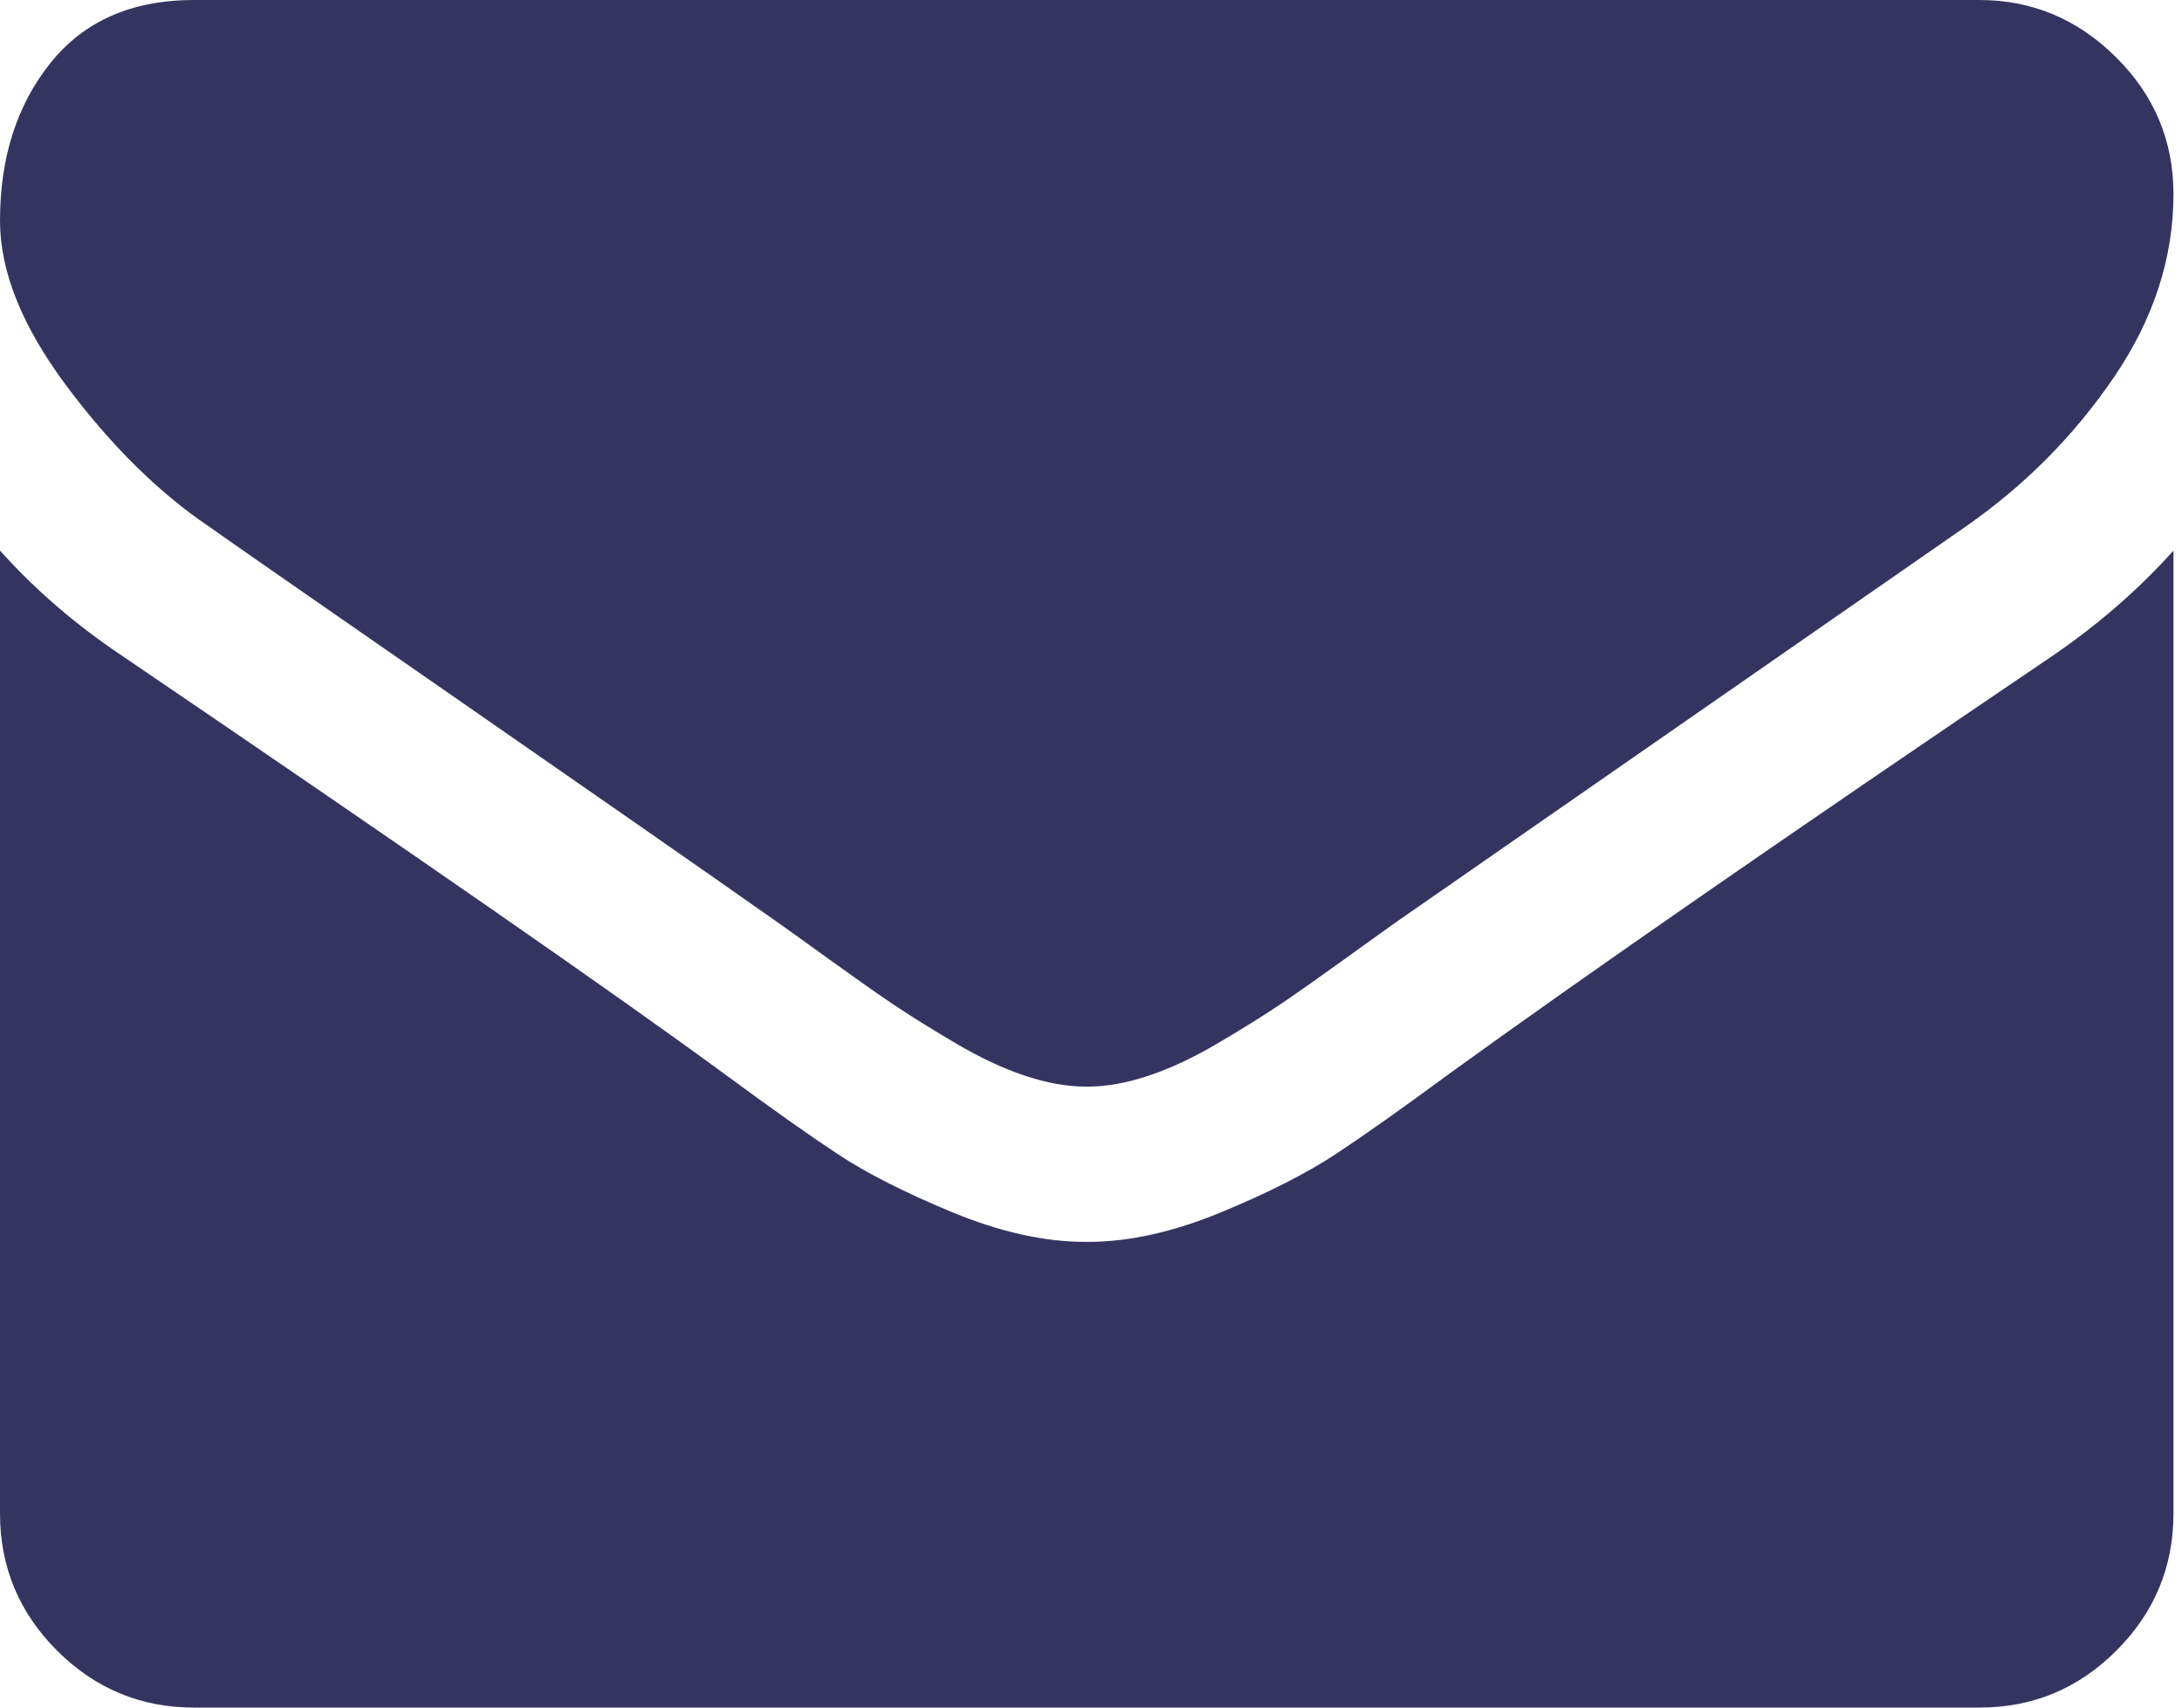 <svg width="23" height="18" viewBox="0 0 23 18" fill="none" xmlns="http://www.w3.org/2000/svg">
<g clip-path="url(#clip0_1_112)">
<path d="M22.91 5.804V15.954C22.91 16.517 22.709 16.999 22.309 17.399C21.908 17.8 21.427 18 20.864 18H2.046C1.483 18 1.002 17.8 0.601 17.399C0.201 16.999 0 16.517 0 15.954V5.804C0.375 6.222 0.806 6.592 1.292 6.916C4.377 9.013 6.495 10.483 7.645 11.327C8.131 11.685 8.525 11.964 8.828 12.164C9.13 12.364 9.533 12.569 10.036 12.778C10.539 12.986 11.008 13.091 11.442 13.091H11.468C11.902 13.091 12.371 12.986 12.874 12.778C13.377 12.569 13.78 12.364 14.082 12.164C14.385 11.964 14.779 11.685 15.265 11.327C16.713 10.278 18.836 8.808 21.631 6.916C22.117 6.584 22.543 6.213 22.91 5.804ZM22.91 2.045C22.91 2.719 22.701 3.362 22.283 3.976C21.866 4.589 21.346 5.114 20.724 5.548C17.519 7.773 15.525 9.158 14.741 9.703C14.655 9.763 14.474 9.893 14.197 10.093C13.92 10.293 13.69 10.455 13.507 10.579C13.324 10.702 13.102 10.841 12.842 10.994C12.582 11.148 12.337 11.263 12.107 11.339C11.877 11.416 11.664 11.454 11.468 11.454H11.442C11.246 11.454 11.033 11.416 10.803 11.339C10.573 11.263 10.328 11.148 10.068 10.994C9.808 10.841 9.586 10.702 9.403 10.579C9.22 10.455 8.99 10.293 8.713 10.093C8.436 9.893 8.255 9.763 8.169 9.703C7.394 9.158 6.277 8.38 4.82 7.37C3.363 6.36 2.489 5.753 2.199 5.548C1.671 5.19 1.172 4.698 0.704 4.072C0.235 3.445 0 2.864 0 2.327C0 1.662 0.177 1.108 0.531 0.665C0.885 0.222 1.39 0 2.046 0H20.864C21.418 0 21.898 0.2 22.302 0.601C22.707 1.001 22.91 1.483 22.91 2.045Z" fill="#353461"/>
</g>
<defs>
<clipPath id="clip0_1_112">
<rect width="22.91" height="18" fill="white"/>
</clipPath>
</defs>
</svg>

